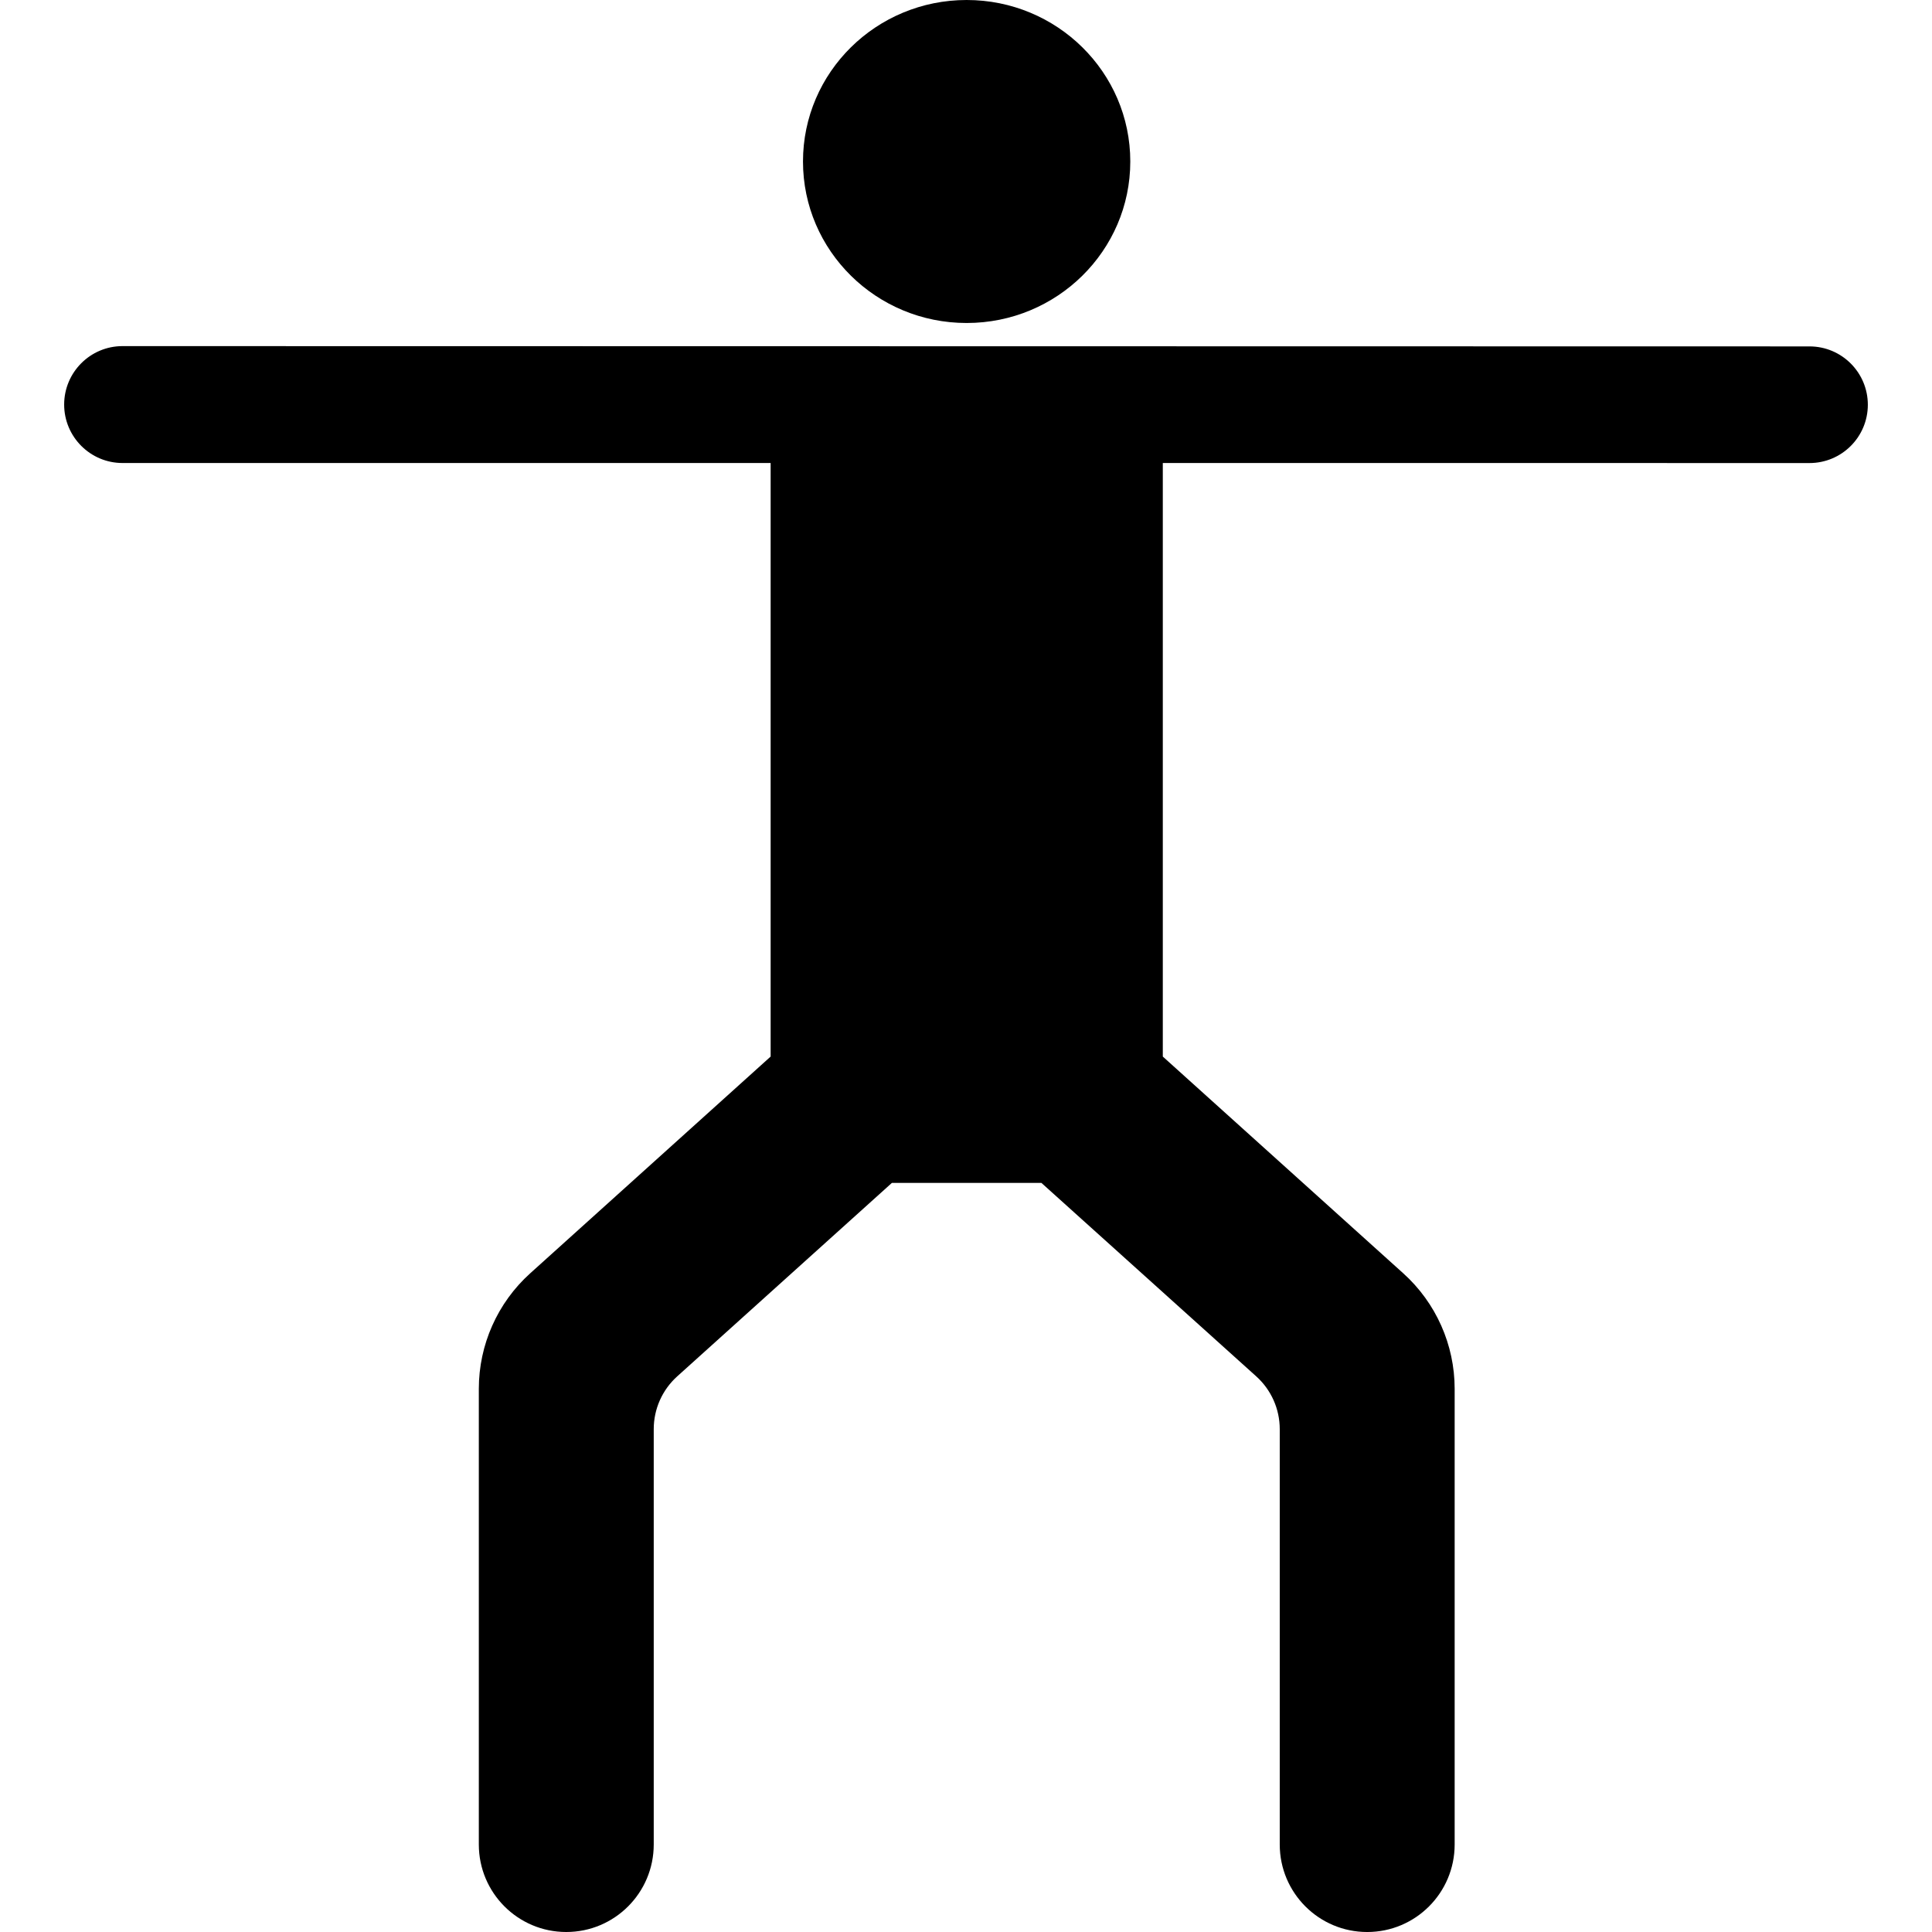 <?xml version="1.0" encoding="iso-8859-1"?>
<!-- Uploaded to: SVG Repo, www.svgrepo.com, Generator: SVG Repo Mixer Tools -->
<!DOCTYPE svg PUBLIC "-//W3C//DTD SVG 1.1//EN" "http://www.w3.org/Graphics/SVG/1.1/DTD/svg11.dtd">
<svg fill="#000000" version="1.1" id="Capa_1" xmlns="http://www.w3.org/2000/svg" xmlns:xlink="http://www.w3.org/1999/xlink" 
	 width="800px" height="800px" viewBox="0 0 197.783 197.783"
	 xml:space="preserve">
<g>
	<g>
		<ellipse cx="98.957" cy="16.533" rx="16.753" ry="16.533"/>
		<path d="M185.24,35.462l-172.698-0.03c-3.299,0-5.974,2.685-5.974,5.984c0,3.299,2.675,5.984,5.974,5.984h66.35v60.763
			l-24.613,22.188c-3.349,3.019-5.261,7.317-5.261,11.826v46.646c0,4.949,4.004,8.961,8.952,8.961c4.949,0,8.954-4.012,8.954-8.961
			v-42.521c0-2.059,0.873-4.02,2.402-5.398l21.976-19.805h15.312l21.992,19.805c1.53,1.379,2.404,3.34,2.404,5.399v42.521
			c0,4.949,4.003,8.961,8.953,8.961c4.947,0,8.953-4.012,8.953-8.961v-46.646c0-4.509-1.912-8.808-5.262-11.826l-24.615-22.188V47.4
			h36.285l29.916,0.004c3.299,0,5.974-2.672,5.974-5.971C191.212,38.134,188.539,35.462,185.24,35.462z"/>
	</g>
</g>
</svg>